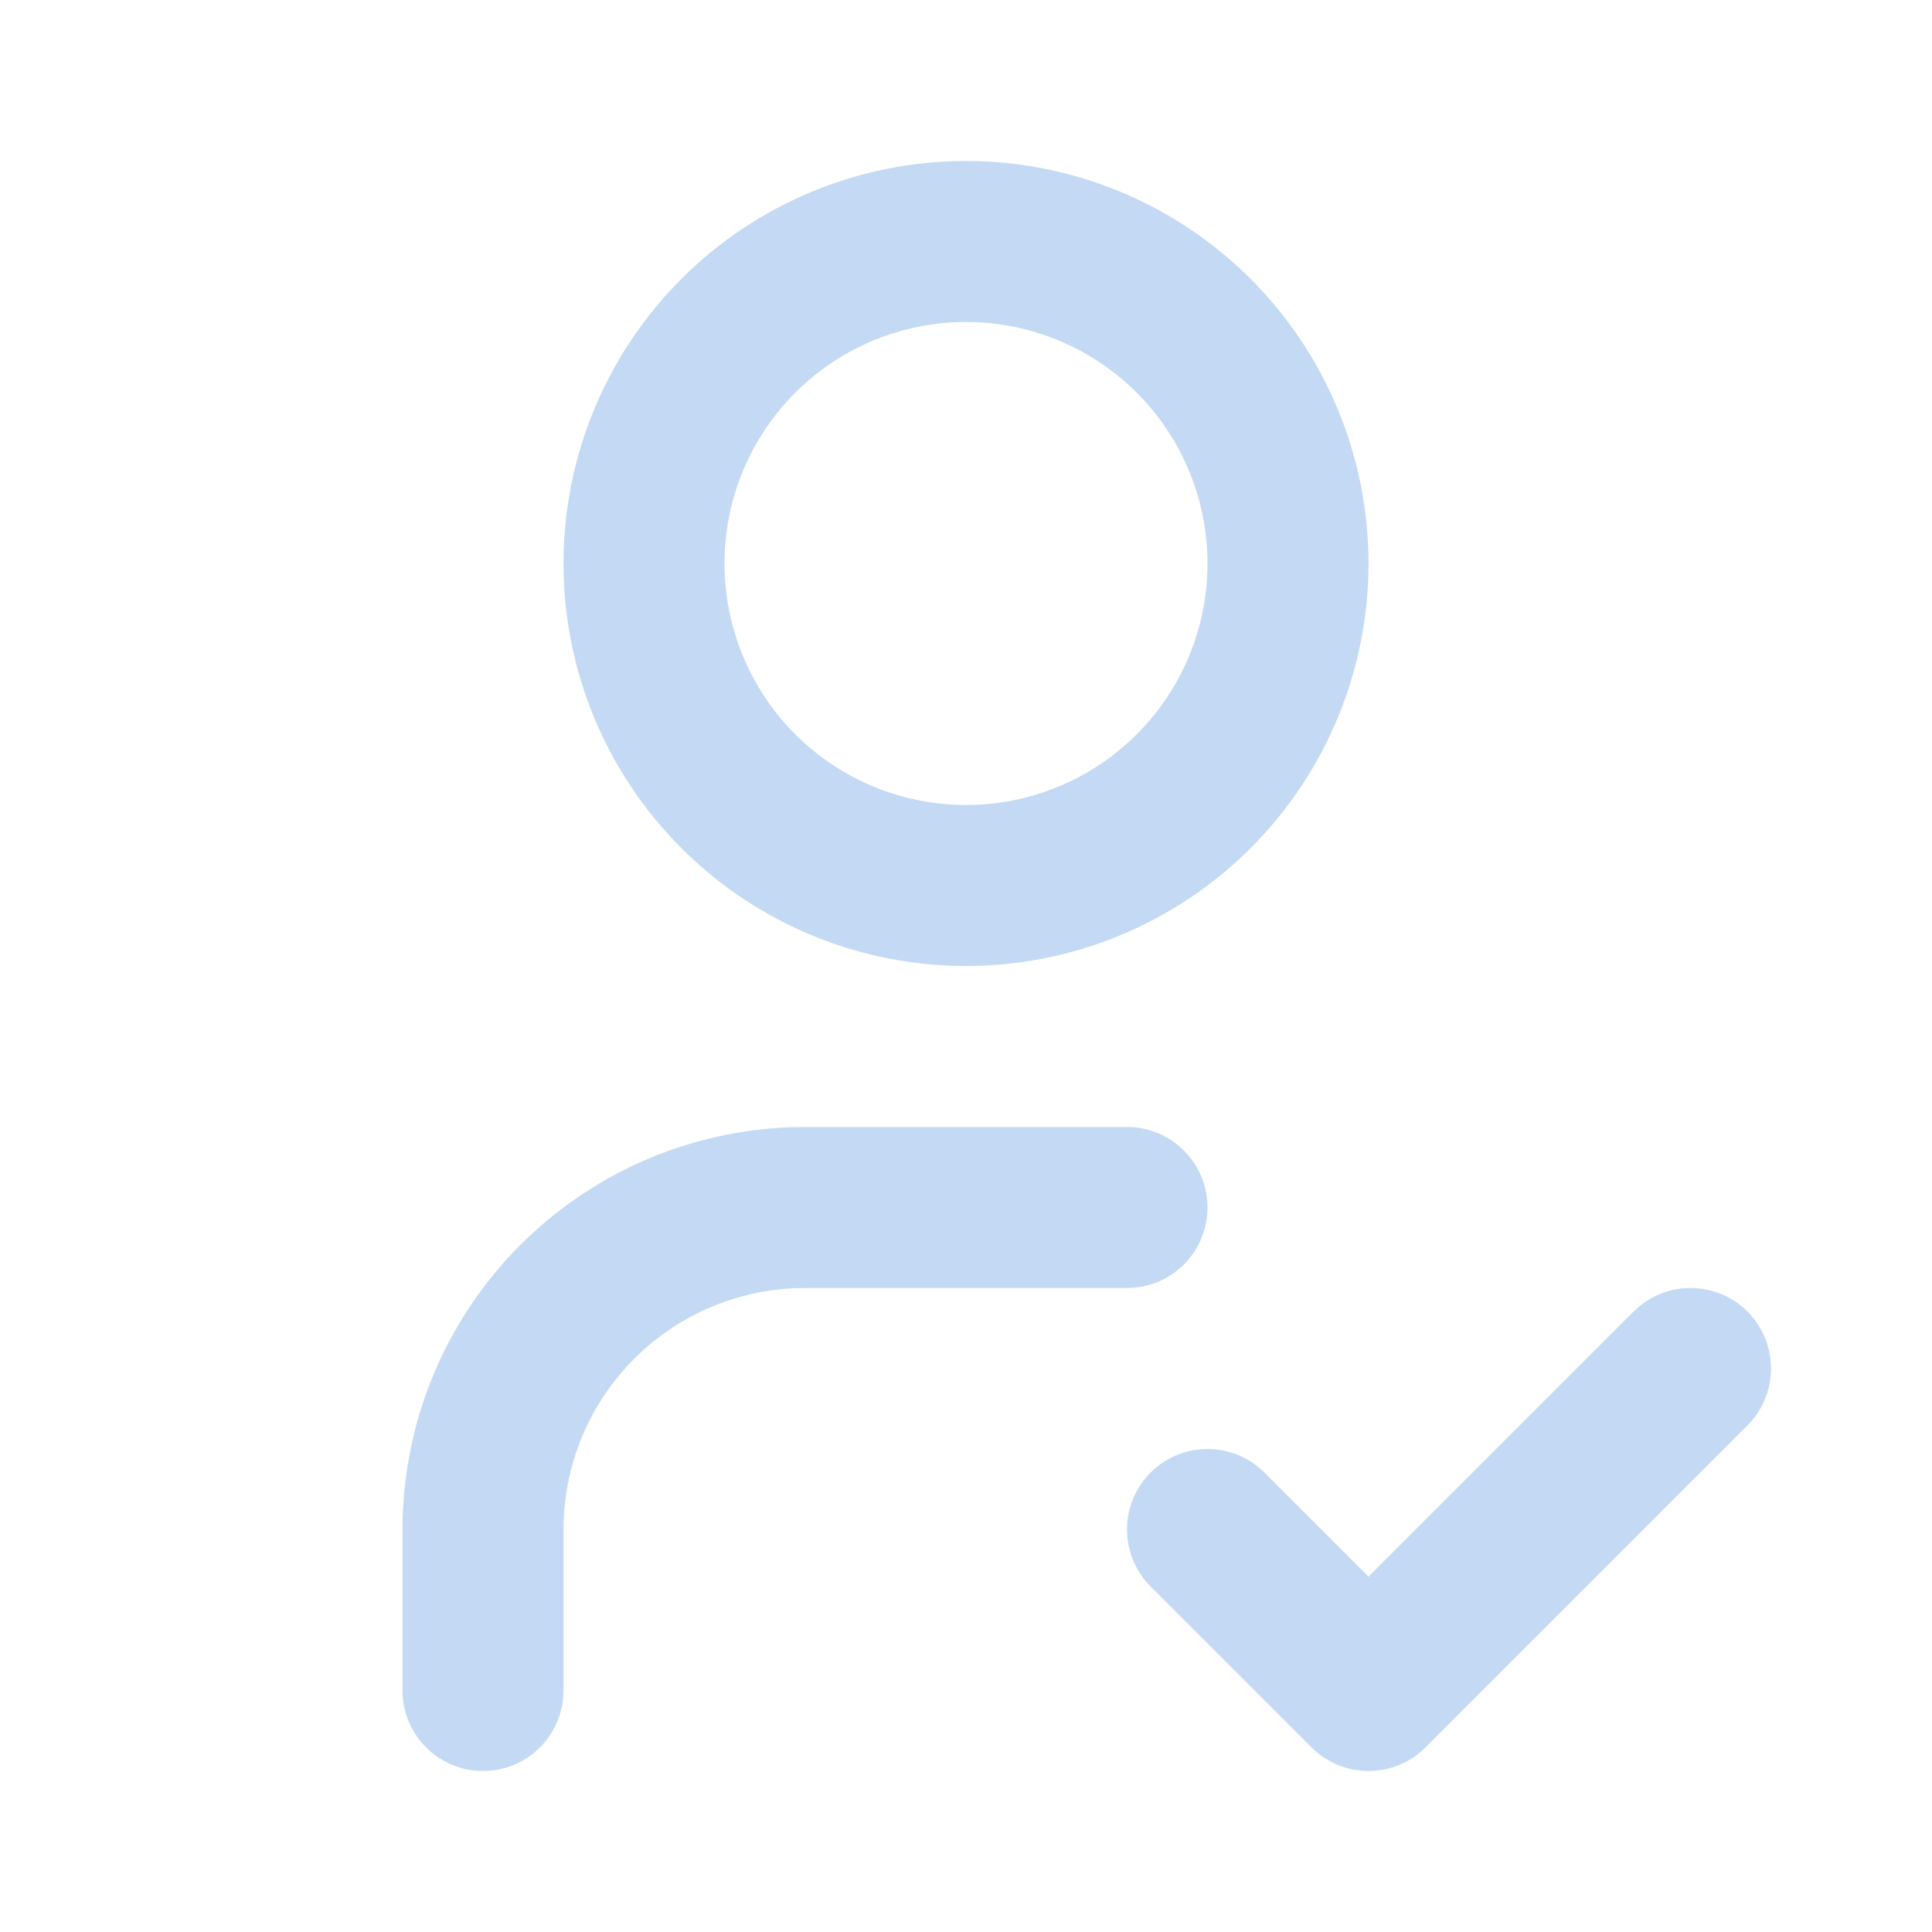 <?xml version="1.0" encoding="UTF-8"?> <svg xmlns="http://www.w3.org/2000/svg" width="117" height="117" viewBox="0 0 117 117" fill="none"><path d="M29.25 102.375V92.625C29.25 87.453 31.305 82.493 34.961 78.836C38.618 75.18 43.578 73.125 48.75 73.125H68.25M73.125 92.625L82.875 102.375L102.375 82.875M39 34.125C39 39.297 41.054 44.257 44.711 47.914C48.368 51.571 53.328 53.625 58.5 53.625C63.672 53.625 68.632 51.571 72.289 47.914C75.945 44.257 78 39.297 78 34.125C78 28.953 75.945 23.993 72.289 20.336C68.632 16.68 63.672 14.625 58.5 14.625C53.328 14.625 48.368 16.68 44.711 20.336C41.054 23.993 39 28.953 39 34.125Z" stroke="#C4D9F3" stroke-width="9.75" stroke-linecap="round" stroke-linejoin="round"></path></svg> 